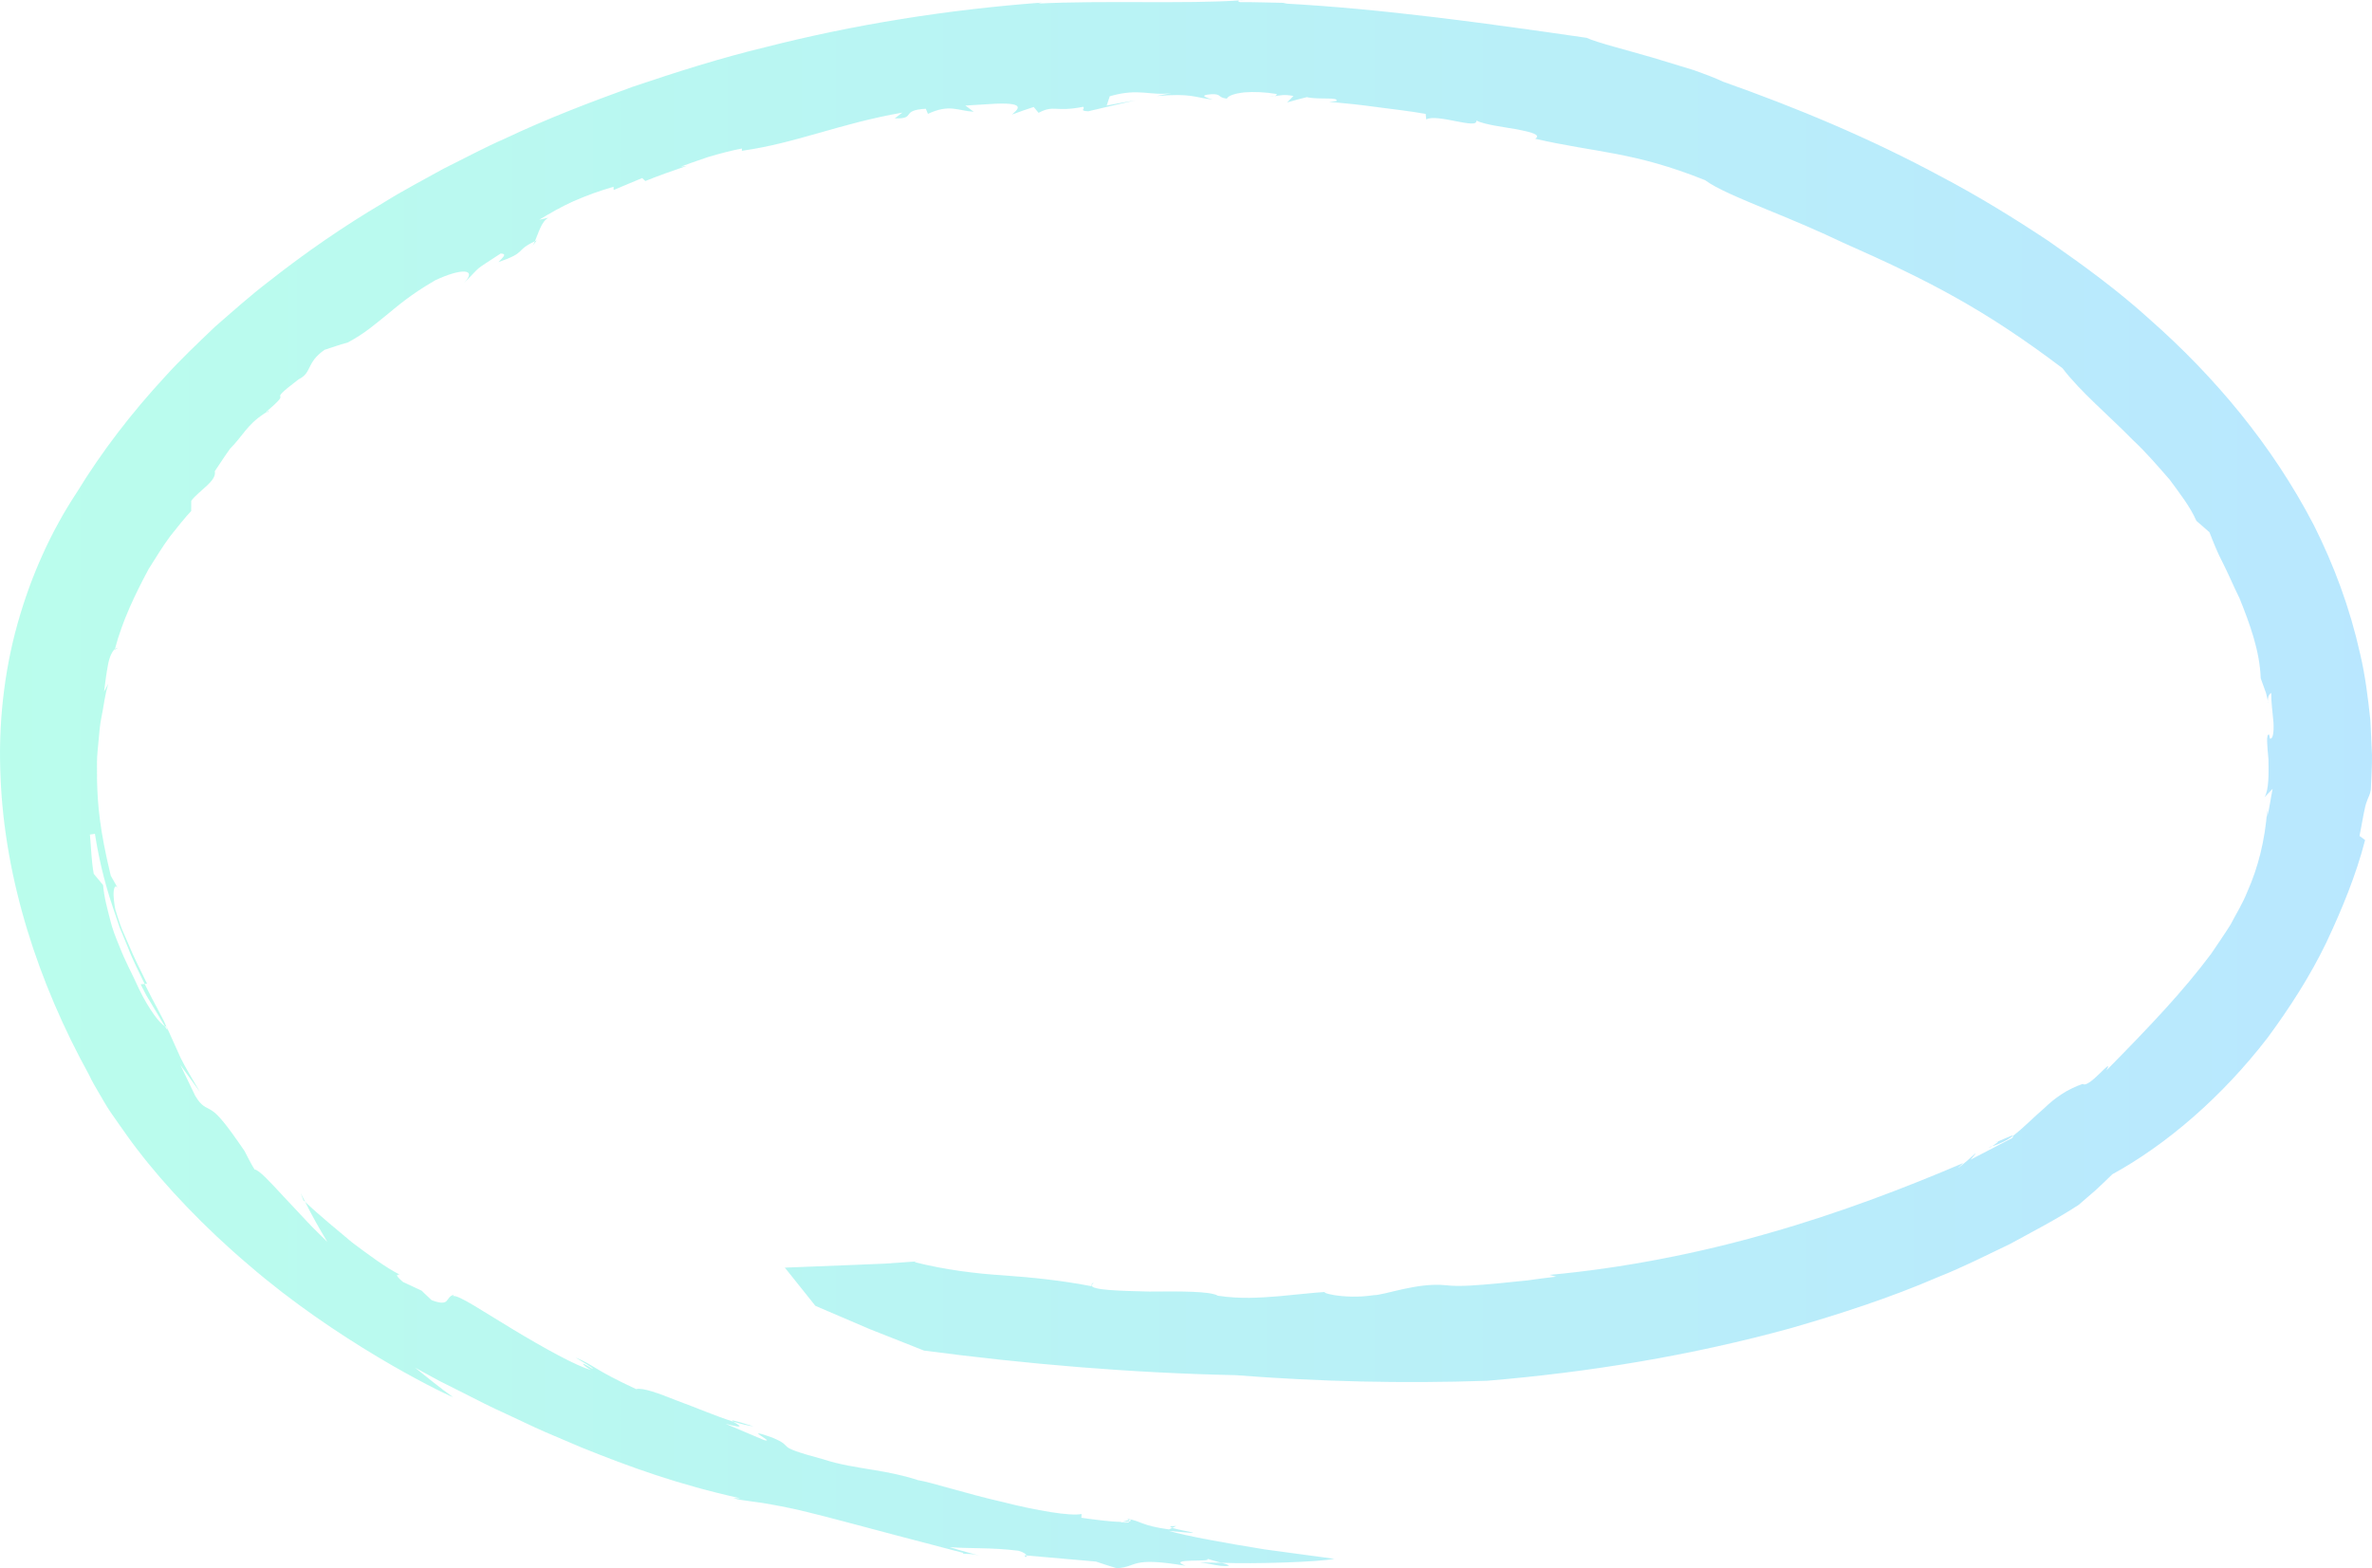 <svg width="124" height="82" viewBox="0 0 124 82" fill="none" xmlns="http://www.w3.org/2000/svg">
<g opacity="0.5">
<path d="M118.554 36.655C118.557 36.782 118.587 36.84 118.554 36.655V36.655Z" fill="url(#paint0_linear_4446_25122)"/>
<path d="M28.058 12.569C28.02 12.586 28.002 12.595 27.965 12.612C27.925 12.702 27.889 12.785 27.848 12.853L28.058 12.569Z" fill="url(#paint1_linear_4446_25122)"/>
<path d="M14.043 21.471C14.011 21.493 13.989 21.508 13.959 21.529C13.993 21.55 14.007 21.592 14.043 21.471Z" fill="url(#paint2_linear_4446_25122)"/>
<path d="M66.338 5.048C66.487 5.059 66.57 5.048 66.631 5.03C66.545 5.04 66.457 5.048 66.338 5.048Z" fill="url(#paint3_linear_4446_25122)"/>
<path d="M104.072 59.977C104.072 59.977 104.107 59.955 104.133 59.938C104.075 59.954 104.018 59.971 103.955 59.989L104.072 59.977Z" fill="url(#paint4_linear_4446_25122)"/>
<path d="M104.313 59.719C104.664 59.585 104.27 59.848 104.133 59.938C104.534 59.816 104.911 59.641 105.241 59.387C105.194 59.313 104.513 59.699 104.313 59.719Z" fill="url(#paint5_linear_4446_25122)"/>
<path d="M47.99 65.952L48.169 65.938C48.096 65.937 48.041 65.944 47.99 65.952Z" fill="url(#paint6_linear_4446_25122)"/>
<path d="M64.788 0.021C64.879 0.015 64.978 0.007 65.062 0.001C64.92 -0.004 64.843 0.006 64.788 0.021Z" fill="url(#paint7_linear_4446_25122)"/>
<path d="M57.06 67.208L57.175 67.057C57.08 67.116 57.055 67.164 57.06 67.208Z" fill="url(#paint8_linear_4446_25122)"/>
<path d="M27.848 12.853L27.766 12.963C27.797 12.932 27.822 12.895 27.848 12.853Z" fill="url(#paint9_linear_4446_25122)"/>
<path d="M6.151 33.887C6.101 33.88 6.054 33.901 6.01 33.93C6.004 33.947 6 33.961 5.997 33.97L6.151 33.887Z" fill="url(#paint10_linear_4446_25122)"/>
<path d="M59.026 79.553C59.021 79.533 59.008 79.511 58.987 79.488L58.65 79.578C58.823 79.58 58.946 79.571 59.026 79.553Z" fill="url(#paint11_linear_4446_25122)"/>
<path d="M8.612 53.653C8.637 53.66 8.677 53.695 8.697 53.687C8.583 53.34 8.09 52.531 7.563 51.449L7.352 51.468L7.64 52.029L7.965 52.571L8.612 53.653Z" fill="url(#paint12_linear_4446_25122)"/>
<path d="M23.69 73.059C23.008 72.576 22.355 72.042 21.704 71.517C22.141 71.755 22.564 71.986 22.974 72.209C23.39 72.418 23.793 72.621 24.184 72.817C24.965 73.211 25.695 73.592 26.412 73.91C27.124 74.237 27.794 74.569 28.456 74.859C29.12 75.142 29.763 75.416 30.398 75.686C32.954 76.717 35.422 77.616 38.715 78.348L38.332 78.33C38.795 78.496 39.212 78.442 40.794 78.755C42.384 79.044 45.093 79.841 50.351 81.198L50.344 81.237C50.718 81.281 50.726 81.202 51.453 81.407C50.848 81.241 50.242 81.089 49.642 80.896C50.762 80.988 51.758 80.904 53.231 81.085C53.538 81.171 53.636 81.266 53.658 81.334L57.289 81.652C57.651 81.779 58.015 81.888 58.379 82C59.503 81.938 59.035 81.379 61.978 81.872C60.883 81.45 63.461 81.71 63.104 81.504C63.251 81.557 63.587 81.641 63.857 81.716C65.62 81.785 68.937 81.676 69.755 81.509C69.755 81.509 68.047 81.278 66.099 81.013C64.161 80.701 62.011 80.318 61.11 80.049C63.554 80.286 61.757 80.054 61.284 79.89L61.115 79.971C59.656 79.773 59.675 79.538 58.95 79.419C58.948 79.438 58.969 79.463 58.987 79.488L59.083 79.463C59.148 79.51 59.105 79.535 59.026 79.553C59.039 79.605 58.968 79.64 58.571 79.597L58.65 79.578C58.035 79.579 56.986 79.425 56.53 79.362L56.541 79.164C55.983 79.291 54.176 78.987 52.356 78.522C50.527 78.108 48.697 77.508 47.983 77.393C47.287 77.161 46.492 76.995 45.643 76.858C44.795 76.717 43.896 76.589 43.032 76.303C40.242 75.555 41.692 75.708 40.346 75.159C38.645 74.555 40.635 75.479 39.936 75.297L37.934 74.45C39.146 74.768 38.526 74.468 38.328 74.335C37.442 74.056 36.339 73.582 35.369 73.228C34.41 72.844 33.594 72.546 33.254 72.635C30.985 71.579 31.067 71.385 30.082 70.978C30.383 71.178 31.014 71.508 30.988 71.583C30.135 71.045 30.53 71.442 30.893 71.633C30.146 71.438 28.409 70.471 26.854 69.534C25.293 68.6 23.93 67.668 23.682 67.774L23.722 67.706C23.251 67.809 23.583 68.36 22.565 67.985C22.386 67.824 22.215 67.651 22.04 67.486L21.063 67.03C20.515 66.559 20.862 66.677 20.884 66.643C20.109 66.242 19.278 65.615 18.411 64.969C17.585 64.27 16.707 63.565 15.954 62.845C16.304 63.559 16.697 64.248 17.11 64.934C16.793 64.613 16.394 64.249 16.015 63.833C15.63 63.423 15.231 62.997 14.865 62.607C14.136 61.822 13.542 61.166 13.306 61.148C13.116 60.836 12.947 60.508 12.782 60.181C11.778 58.71 11.381 58.263 11.066 58.065C10.761 57.862 10.565 57.903 10.203 57.294L9.429 55.685L10.453 57.097C10.01 56.34 9.692 55.82 9.442 55.313C9.212 54.803 8.998 54.328 8.713 53.695L8.697 53.687C8.736 53.773 8.756 53.832 8.746 53.852C8.702 53.786 8.652 53.722 8.612 53.653C8.384 53.549 7.813 52.832 7.281 51.739C6.93 50.952 6.547 50.283 6.228 49.446C6.056 49.032 5.875 48.587 5.75 48.062C5.622 47.538 5.447 46.965 5.389 46.278L4.901 45.693C4.777 45.014 4.765 44.318 4.701 43.638L4.963 43.599C5.112 44.581 5.405 45.989 5.891 47.416C6.011 47.773 6.133 48.134 6.255 48.493C6.4 48.845 6.545 49.195 6.687 49.539C6.951 50.234 7.289 50.869 7.563 51.449L7.691 51.438C7.362 50.755 6.984 50.036 6.705 49.344C6.56 49.001 6.403 48.678 6.294 48.371C6.188 48.063 6.096 47.782 6.026 47.542C5.98 47.301 5.914 46.868 5.945 46.594C5.979 46.318 6.069 46.21 6.261 46.617L5.79 45.788C5.205 43.361 5.107 42.097 5.073 40.819C5.072 40.5 5.071 40.178 5.07 39.834C5.07 39.492 5.122 39.137 5.152 38.738C5.19 38.34 5.215 37.901 5.321 37.411C5.425 36.922 5.472 36.367 5.661 35.754L5.44 36.165C5.505 35.663 5.568 35.157 5.648 34.748C5.723 34.338 5.876 34.039 6.01 33.93C6.4 32.444 7.093 31.015 7.771 29.753C8.157 29.14 8.513 28.555 8.892 28.045C9.288 27.544 9.648 27.09 9.995 26.72L9.997 26.188C10.397 25.652 11.351 25.145 11.228 24.641C11.496 24.249 11.748 23.845 12.03 23.459C12.681 22.813 12.889 22.24 13.786 21.644L13.791 21.641C13.845 21.605 13.902 21.566 13.959 21.529C13.952 21.522 13.942 21.52 13.932 21.518C15.531 20.172 13.69 21.302 15.608 19.836C16.327 19.489 15.989 18.974 16.968 18.291C17.375 18.163 17.763 18.018 18.178 17.911C19.129 17.397 19.58 16.967 20.17 16.503C20.752 16.031 21.403 15.438 22.758 14.652C24.129 14.012 24.968 14.044 24.261 14.792C25.256 13.801 24.66 14.251 26.175 13.255C26.503 13.28 26.345 13.397 26.057 13.706C27.582 13.176 26.874 13.136 27.965 12.612C28.149 12.186 28.312 11.565 28.669 11.384L28.193 11.488C28.754 11.152 29.346 10.803 29.996 10.515C30.647 10.232 31.34 9.975 32.074 9.766L32.079 9.935L33.571 9.31L33.736 9.466C34.447 9.176 35.174 8.926 35.901 8.673L35.582 8.718C35.836 8.622 36.382 8.422 36.99 8.219C37.604 8.036 38.282 7.855 38.787 7.767L38.782 7.885C41.642 7.482 43.831 6.476 47.17 5.888L46.773 6.191C47.943 6.221 47.02 5.77 48.398 5.686L48.509 5.954C49.649 5.422 50.062 5.795 50.901 5.843L50.468 5.52L52.035 5.424C53.762 5.354 53.131 5.77 52.904 5.99C53.279 5.845 53.658 5.721 54.038 5.594L54.294 5.9C55.114 5.461 55.147 5.88 56.624 5.585C56.754 5.703 56.382 5.791 56.891 5.819C57.702 5.631 58.516 5.429 59.335 5.25C58.84 5.328 58.347 5.429 57.854 5.518L58.014 5.034C59.557 4.585 60.127 5.029 61.236 4.867L60.471 5.021C62.285 4.869 62.384 5.087 63.404 5.209C63.089 5.115 62.603 4.976 63.34 4.926C63.88 4.908 63.63 5.097 64.138 5.158C64.202 5 64.561 4.885 65.053 4.83C65.544 4.79 66.167 4.815 66.754 4.918C66.737 4.962 66.71 5.005 66.631 5.03C66.934 4.993 67.095 4.919 67.615 5.019L67.286 5.357C67.628 5.262 67.971 5.16 68.314 5.08C68.977 5.23 69.978 5.053 69.869 5.283L69.482 5.323C70.328 5.398 71.171 5.486 72.011 5.604C72.852 5.715 73.695 5.808 74.529 5.956L74.559 6.245C75.115 5.924 77.264 6.794 77.178 6.306C77.627 6.522 78.563 6.635 79.305 6.763C80.042 6.908 80.586 7.047 80.254 7.256C83.477 7.996 85.377 7.916 89.134 9.42C89.737 9.871 90.972 10.378 92.333 10.943C93.699 11.496 95.182 12.129 96.333 12.682C100.893 14.696 103.788 16.204 107.819 19.253C108.755 20.484 110.191 21.673 111.514 23.022C112.208 23.67 112.819 24.391 113.422 25.079C113.957 25.809 114.501 26.503 114.818 27.232L115.503 27.831C115.698 28.329 115.911 28.882 116.209 29.447C116.497 30.015 116.757 30.643 117.073 31.279C117.598 32.582 118.132 34.02 118.183 35.469C118.304 35.806 118.396 36.06 118.464 36.249C118.514 36.444 118.54 36.575 118.554 36.655C118.551 36.524 118.577 36.32 118.732 36.232C118.723 36.652 118.805 37.269 118.849 37.773C118.876 38.278 118.825 38.668 118.664 38.616L118.622 38.41C118.452 38.36 118.521 38.973 118.588 39.712C118.598 40.422 118.619 41.272 118.385 41.684L118.805 41.247C118.702 41.742 118.647 42.241 118.516 42.73C118.527 42.594 118.535 42.458 118.526 42.321C118.408 43.96 118.035 45.385 117.49 46.609C117.248 47.233 116.897 47.784 116.611 48.338C116.278 48.872 115.924 49.376 115.585 49.881C114.112 51.847 112.461 53.588 110.113 55.974C110.564 55.129 109.205 56.949 108.878 56.676C108.04 56.965 107.416 57.416 106.874 57.938C106.304 58.424 105.801 58.959 105.241 59.387C105.252 59.405 105.249 59.434 105.198 59.504L103.013 60.638C103.533 60.054 103.199 60.364 102.849 60.683C102.489 60.986 102.117 61.304 102.628 60.814C99.669 62.08 96.2 63.418 92.473 64.477C88.754 65.549 84.784 66.318 81.004 66.662L81.351 66.756C80.872 66.809 80.366 66.877 79.852 66.95C79.335 67.002 78.811 67.055 78.302 67.107C77.281 67.197 76.318 67.293 75.578 67.203C74.104 67.047 72.391 67.72 71.814 67.723C70.201 67.974 68.73 67.527 69.423 67.543C68.562 67.598 67.724 67.701 66.799 67.783C65.874 67.853 64.862 67.933 63.667 67.752C63.268 67.505 61.63 67.522 60.078 67.534C58.53 67.497 57.071 67.461 57.06 67.208L57.029 67.248C55.511 66.956 54.024 66.799 52.498 66.69C50.972 66.593 49.422 66.397 47.805 65.995C47.805 65.995 47.874 65.968 47.99 65.952L46.256 66.073L44.521 66.145L41.029 66.283L42.625 68.281L45.445 69.489L48.305 70.621C53.702 71.331 59.141 71.793 64.601 71.906C68.949 72.245 73.335 72.351 77.741 72.199C83.082 71.753 88.417 70.882 93.642 69.442C96.246 68.689 98.835 67.85 101.345 66.764C102.614 66.264 103.838 65.637 105.073 65.048C106.279 64.388 107.502 63.762 108.661 63.004L109.562 62.225C109.857 61.96 110.139 61.674 110.426 61.401C113.285 59.835 116.178 57.332 118.541 54.264C119.692 52.704 120.758 51.051 121.607 49.296C122.435 47.535 123.171 45.746 123.639 43.926L123.349 43.711C123.542 42.691 123.615 42.207 123.722 41.927C123.816 41.645 123.901 41.558 123.938 41.298C123.961 40.686 124.009 40.059 123.999 39.457L123.916 37.669C123.79 36.483 123.646 35.296 123.367 34.135C122.847 31.807 122.018 29.562 120.959 27.459C118.787 23.273 115.763 19.68 112.385 16.703C110.714 15.183 108.908 13.872 107.103 12.612C105.27 11.394 103.414 10.255 101.516 9.255C97.741 7.213 93.874 5.615 90.079 4.272C89.727 4.103 89.178 3.893 88.535 3.664C87.883 3.465 87.143 3.24 86.413 3.017C84.945 2.591 83.504 2.232 82.937 1.976C77.739 1.224 72.285 0.459 67.078 0.18L67.277 0.153C66.459 0.141 65.641 0.106 64.823 0.112C64.72 0.084 64.709 0.045 64.788 0.021C62.018 0.213 57.667 0.014 54.266 0.186L54.46 0.135C49.519 0.506 44.688 1.273 40.006 2.468C37.657 3.034 35.361 3.768 33.087 4.533C30.83 5.354 28.588 6.207 26.418 7.237C25.319 7.715 24.261 8.291 23.185 8.821C22.134 9.409 21.065 9.959 20.042 10.602C17.966 11.829 15.966 13.208 14.047 14.721C13.076 15.461 12.161 16.283 11.232 17.092C10.34 17.947 9.437 18.795 8.6 19.725C6.908 21.56 5.346 23.565 4.002 25.769C2.678 27.773 1.617 30.105 0.913 32.627C0.208 35.143 -0.095 37.885 0.026 40.593C0.235 46.007 2.012 51.413 4.657 56.207C4.757 56.44 5.035 56.935 5.449 57.626C5.648 57.977 5.915 58.352 6.209 58.768C6.507 59.181 6.817 59.65 7.187 60.117C8.638 62.019 10.717 64.208 12.992 66.136C17.523 70.056 22.821 72.705 23.69 73.059Z" fill="url(#paint13_linear_4446_25122)"/>
<path d="M53.658 81.334L53.578 81.324C53.564 81.461 53.691 81.426 53.658 81.334Z" fill="url(#paint14_linear_4446_25122)"/>
<path d="M15.858 62.758L15.954 62.845L15.716 62.381L15.858 62.758Z" fill="url(#paint15_linear_4446_25122)"/>
<path d="M39.39 74.584C38.245 74.219 38.181 74.237 38.328 74.335C38.744 74.459 39.114 74.552 39.39 74.584Z" fill="url(#paint16_linear_4446_25122)"/>
<path d="M63.83 81.878C64.483 81.917 64.237 81.824 63.857 81.716C63.191 81.703 62.729 81.693 62.729 81.693C63.093 81.741 63.455 81.829 63.83 81.878Z" fill="url(#paint17_linear_4446_25122)"/>
<path d="M61.284 79.89L61.491 79.793C61.112 79.793 61.124 79.835 61.284 79.89Z" fill="url(#paint18_linear_4446_25122)"/>
</g>
<defs>
<linearGradient id="paint0_linear_4446_25122" x1="-9.23872e-07" y1="41" x2="124" y2="41" gradientUnits="userSpaceOnUse">
<stop stop-color="#75FCDA"/>
<stop offset="1" stop-color="#73D0FF"/>
</linearGradient>
<linearGradient id="paint1_linear_4446_25122" x1="-9.23872e-07" y1="41" x2="124" y2="41" gradientUnits="userSpaceOnUse">
<stop stop-color="#75FCDA"/>
<stop offset="1" stop-color="#73D0FF"/>
</linearGradient>
<linearGradient id="paint2_linear_4446_25122" x1="-9.23872e-07" y1="41" x2="124" y2="41" gradientUnits="userSpaceOnUse">
<stop stop-color="#75FCDA"/>
<stop offset="1" stop-color="#73D0FF"/>
</linearGradient>
<linearGradient id="paint3_linear_4446_25122" x1="-9.23872e-07" y1="41" x2="124" y2="41" gradientUnits="userSpaceOnUse">
<stop stop-color="#75FCDA"/>
<stop offset="1" stop-color="#73D0FF"/>
</linearGradient>
<linearGradient id="paint4_linear_4446_25122" x1="-9.23872e-07" y1="41" x2="124" y2="41" gradientUnits="userSpaceOnUse">
<stop stop-color="#75FCDA"/>
<stop offset="1" stop-color="#73D0FF"/>
</linearGradient>
<linearGradient id="paint5_linear_4446_25122" x1="-9.23872e-07" y1="41" x2="124" y2="41" gradientUnits="userSpaceOnUse">
<stop stop-color="#75FCDA"/>
<stop offset="1" stop-color="#73D0FF"/>
</linearGradient>
<linearGradient id="paint6_linear_4446_25122" x1="-9.23872e-07" y1="41" x2="124" y2="41" gradientUnits="userSpaceOnUse">
<stop stop-color="#75FCDA"/>
<stop offset="1" stop-color="#73D0FF"/>
</linearGradient>
<linearGradient id="paint7_linear_4446_25122" x1="-9.23872e-07" y1="41" x2="124" y2="41" gradientUnits="userSpaceOnUse">
<stop stop-color="#75FCDA"/>
<stop offset="1" stop-color="#73D0FF"/>
</linearGradient>
<linearGradient id="paint8_linear_4446_25122" x1="-9.23872e-07" y1="41" x2="124" y2="41" gradientUnits="userSpaceOnUse">
<stop stop-color="#75FCDA"/>
<stop offset="1" stop-color="#73D0FF"/>
</linearGradient>
<linearGradient id="paint9_linear_4446_25122" x1="-9.23872e-07" y1="41" x2="124" y2="41" gradientUnits="userSpaceOnUse">
<stop stop-color="#75FCDA"/>
<stop offset="1" stop-color="#73D0FF"/>
</linearGradient>
<linearGradient id="paint10_linear_4446_25122" x1="-9.23872e-07" y1="41" x2="124" y2="41" gradientUnits="userSpaceOnUse">
<stop stop-color="#75FCDA"/>
<stop offset="1" stop-color="#73D0FF"/>
</linearGradient>
<linearGradient id="paint11_linear_4446_25122" x1="-9.23872e-07" y1="41" x2="124" y2="41" gradientUnits="userSpaceOnUse">
<stop stop-color="#75FCDA"/>
<stop offset="1" stop-color="#73D0FF"/>
</linearGradient>
<linearGradient id="paint12_linear_4446_25122" x1="-9.23872e-07" y1="41" x2="124" y2="41" gradientUnits="userSpaceOnUse">
<stop stop-color="#75FCDA"/>
<stop offset="1" stop-color="#73D0FF"/>
</linearGradient>
<linearGradient id="paint13_linear_4446_25122" x1="-9.23872e-07" y1="41" x2="124" y2="41" gradientUnits="userSpaceOnUse">
<stop stop-color="#75FCDA"/>
<stop offset="1" stop-color="#73D0FF"/>
</linearGradient>
<linearGradient id="paint14_linear_4446_25122" x1="-9.23872e-07" y1="41" x2="124" y2="41" gradientUnits="userSpaceOnUse">
<stop stop-color="#75FCDA"/>
<stop offset="1" stop-color="#73D0FF"/>
</linearGradient>
<linearGradient id="paint15_linear_4446_25122" x1="-9.23872e-07" y1="41" x2="124" y2="41" gradientUnits="userSpaceOnUse">
<stop stop-color="#75FCDA"/>
<stop offset="1" stop-color="#73D0FF"/>
</linearGradient>
<linearGradient id="paint16_linear_4446_25122" x1="-9.23872e-07" y1="41" x2="124" y2="41" gradientUnits="userSpaceOnUse">
<stop stop-color="#75FCDA"/>
<stop offset="1" stop-color="#73D0FF"/>
</linearGradient>
<linearGradient id="paint17_linear_4446_25122" x1="-9.23872e-07" y1="41" x2="124" y2="41" gradientUnits="userSpaceOnUse">
<stop stop-color="#75FCDA"/>
<stop offset="1" stop-color="#73D0FF"/>
</linearGradient>
<linearGradient id="paint18_linear_4446_25122" x1="-9.23872e-07" y1="41" x2="124" y2="41" gradientUnits="userSpaceOnUse">
<stop stop-color="#75FCDA"/>
<stop offset="1" stop-color="#73D0FF"/>
</linearGradient>
</defs>
</svg>
